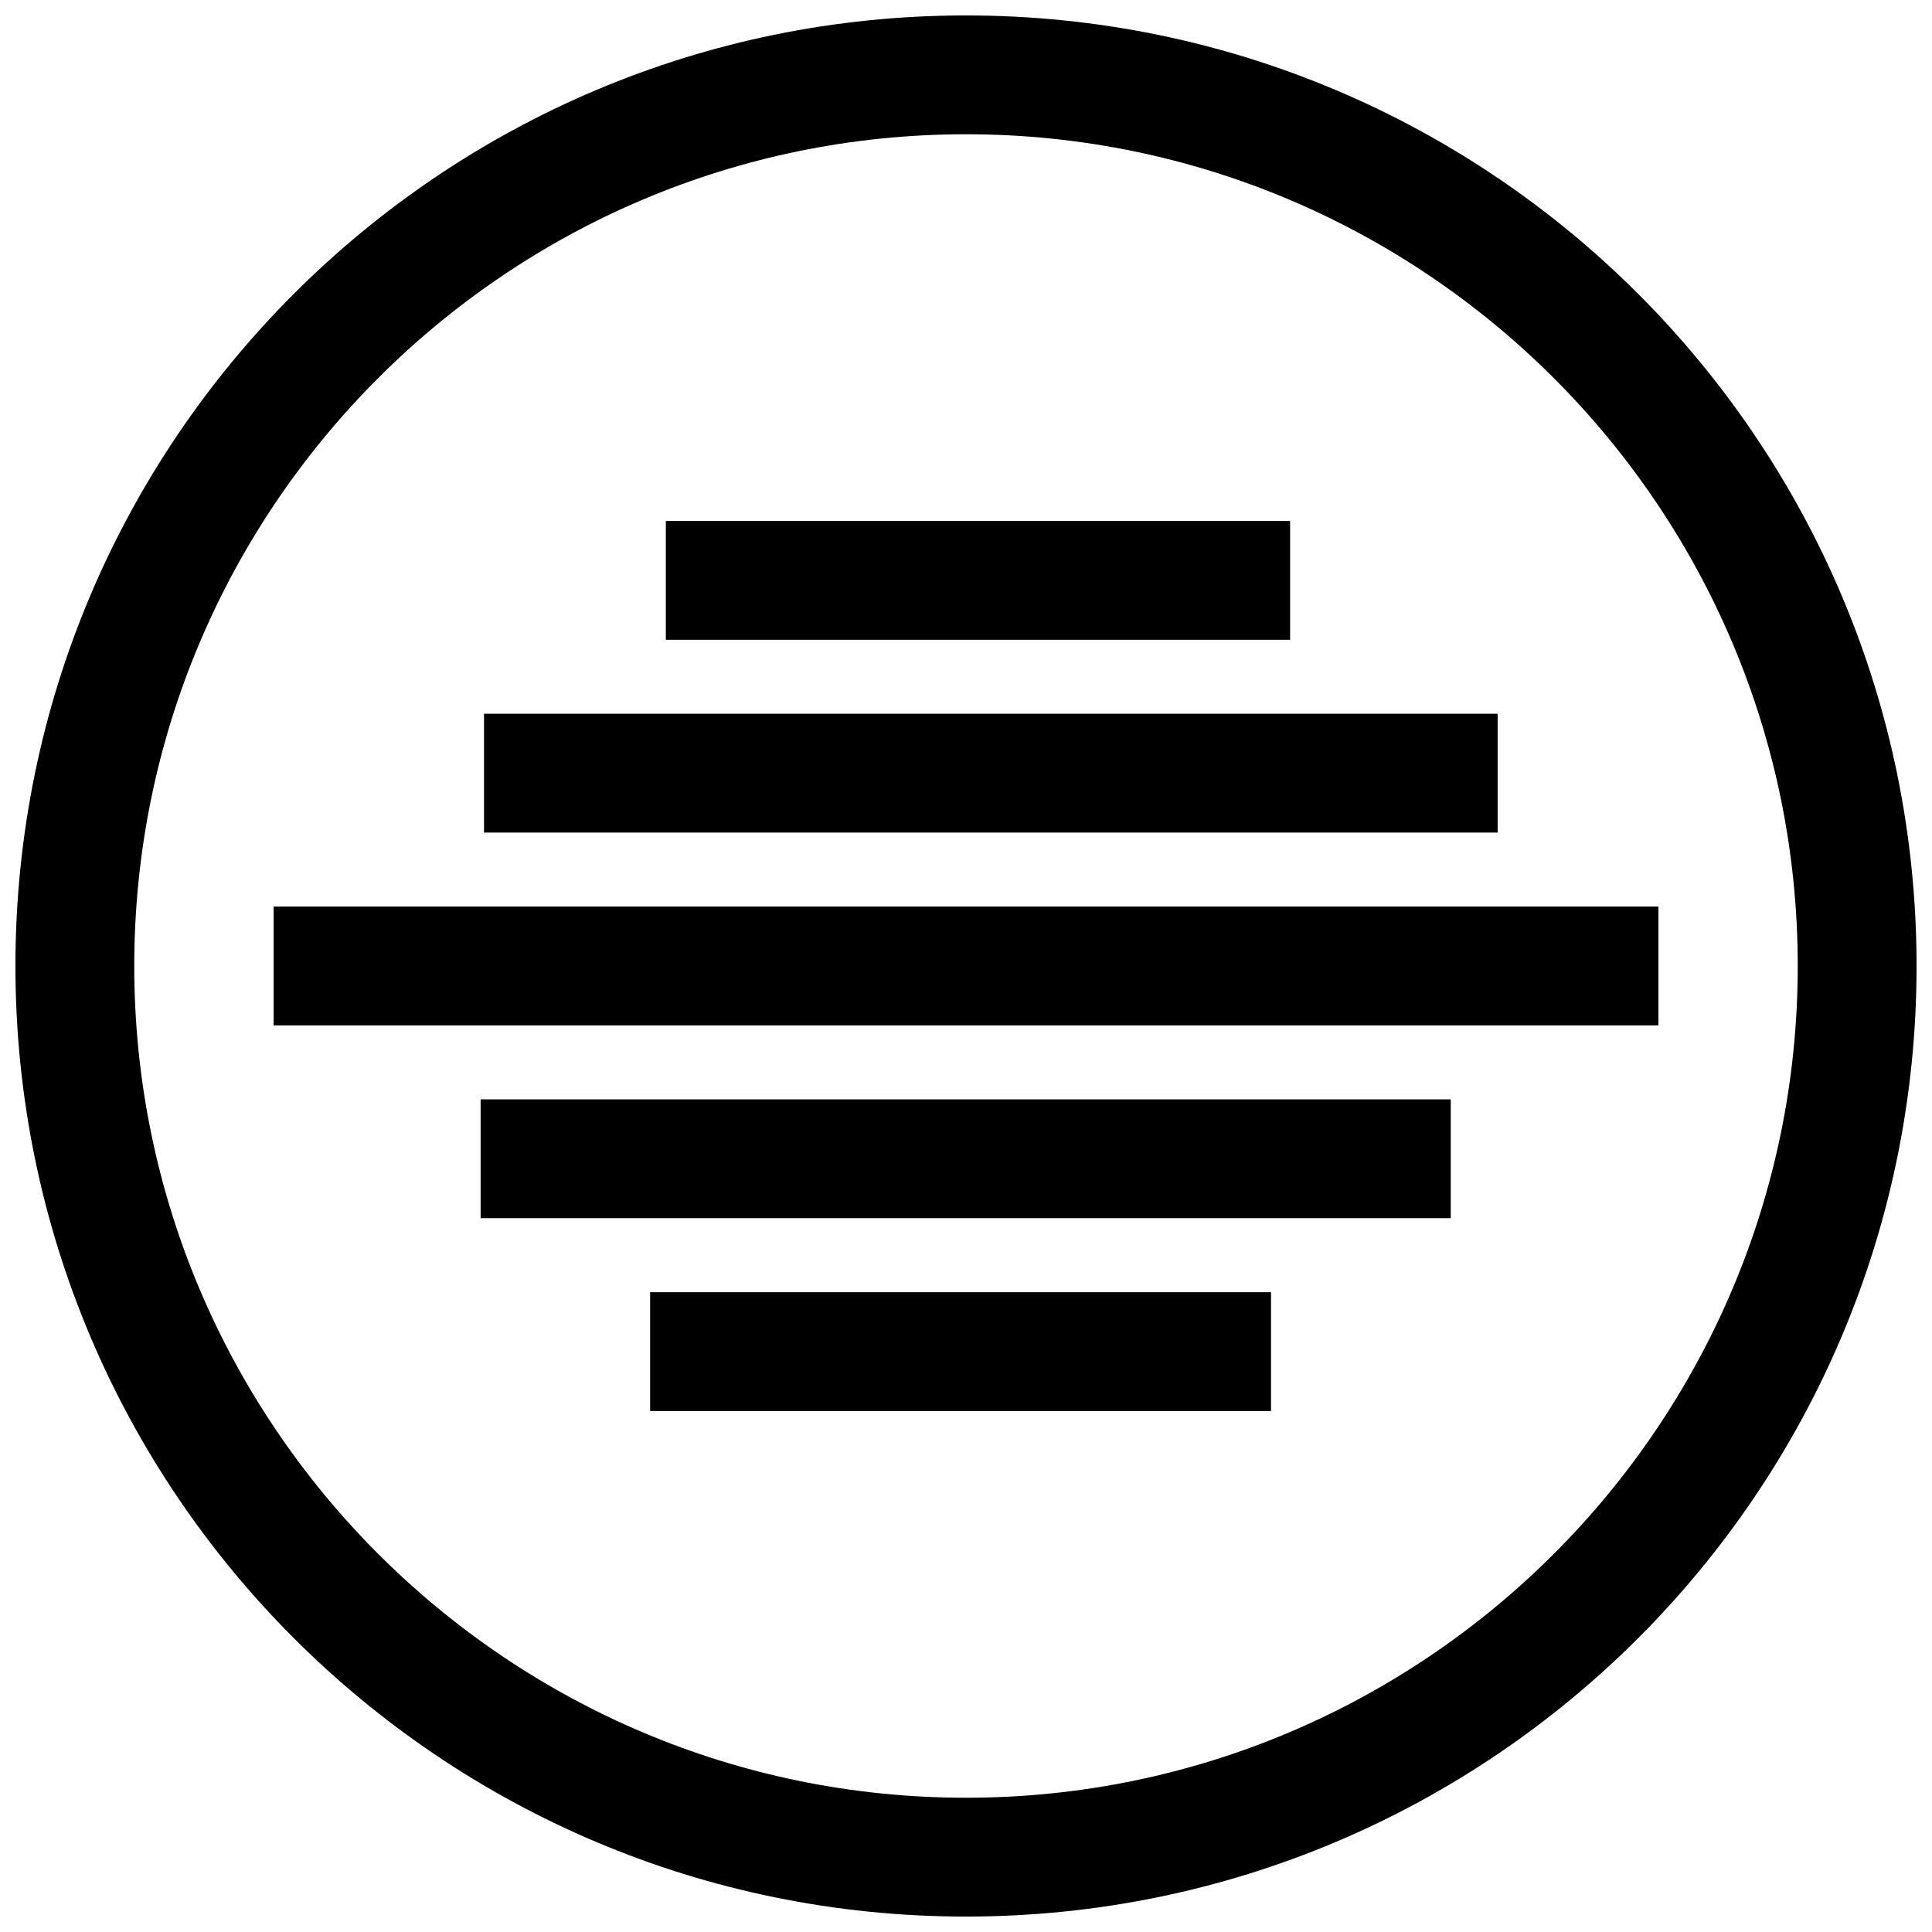 <?xml version="1.0" encoding="UTF-8"?>
<!-- Uploaded to: SVG Repo, www.svgrepo.com, Generator: SVG Repo Mixer Tools -->
<svg width="800px" height="800px" version="1.1" viewBox="144 144 512 512" xmlns="http://www.w3.org/2000/svg">
 <defs>
  <clipPath id="a">
   <path d="m148.09 148.09h503.81v503.81h-503.81z"/>
  </clipPath>
 </defs>
 <g clip-path="url(#a)">
  <path d="m148.09 400c0 139.13 112.77 251.91 251.91 251.91 139.13 0 251.91-112.77 251.91-251.91-0.004-139.13-112.78-251.91-251.91-251.91-139.13 0-251.91 112.77-251.91 251.91zm251.91-220.42c121.54 0 220.42 98.871 220.42 220.42 0 121.54-98.871 220.42-220.42 220.42-121.55-0.004-220.42-98.875-220.42-220.42 0-121.55 98.871-220.42 220.42-220.42z"/>
 </g>
 <path d="m320.45 282.06h165.44v31.488h-165.44z"/>
 <path d="m272.27 333.15h268.62v31.488h-268.62z"/>
 <path d="m216.52 384.25h366.98v31.488h-366.98z"/>
 <path d="m271.37 435.34h257.09v31.488h-257.09z"/>
 <path d="m316.29 486.45h164.54v31.488h-164.54z"/>
</svg>